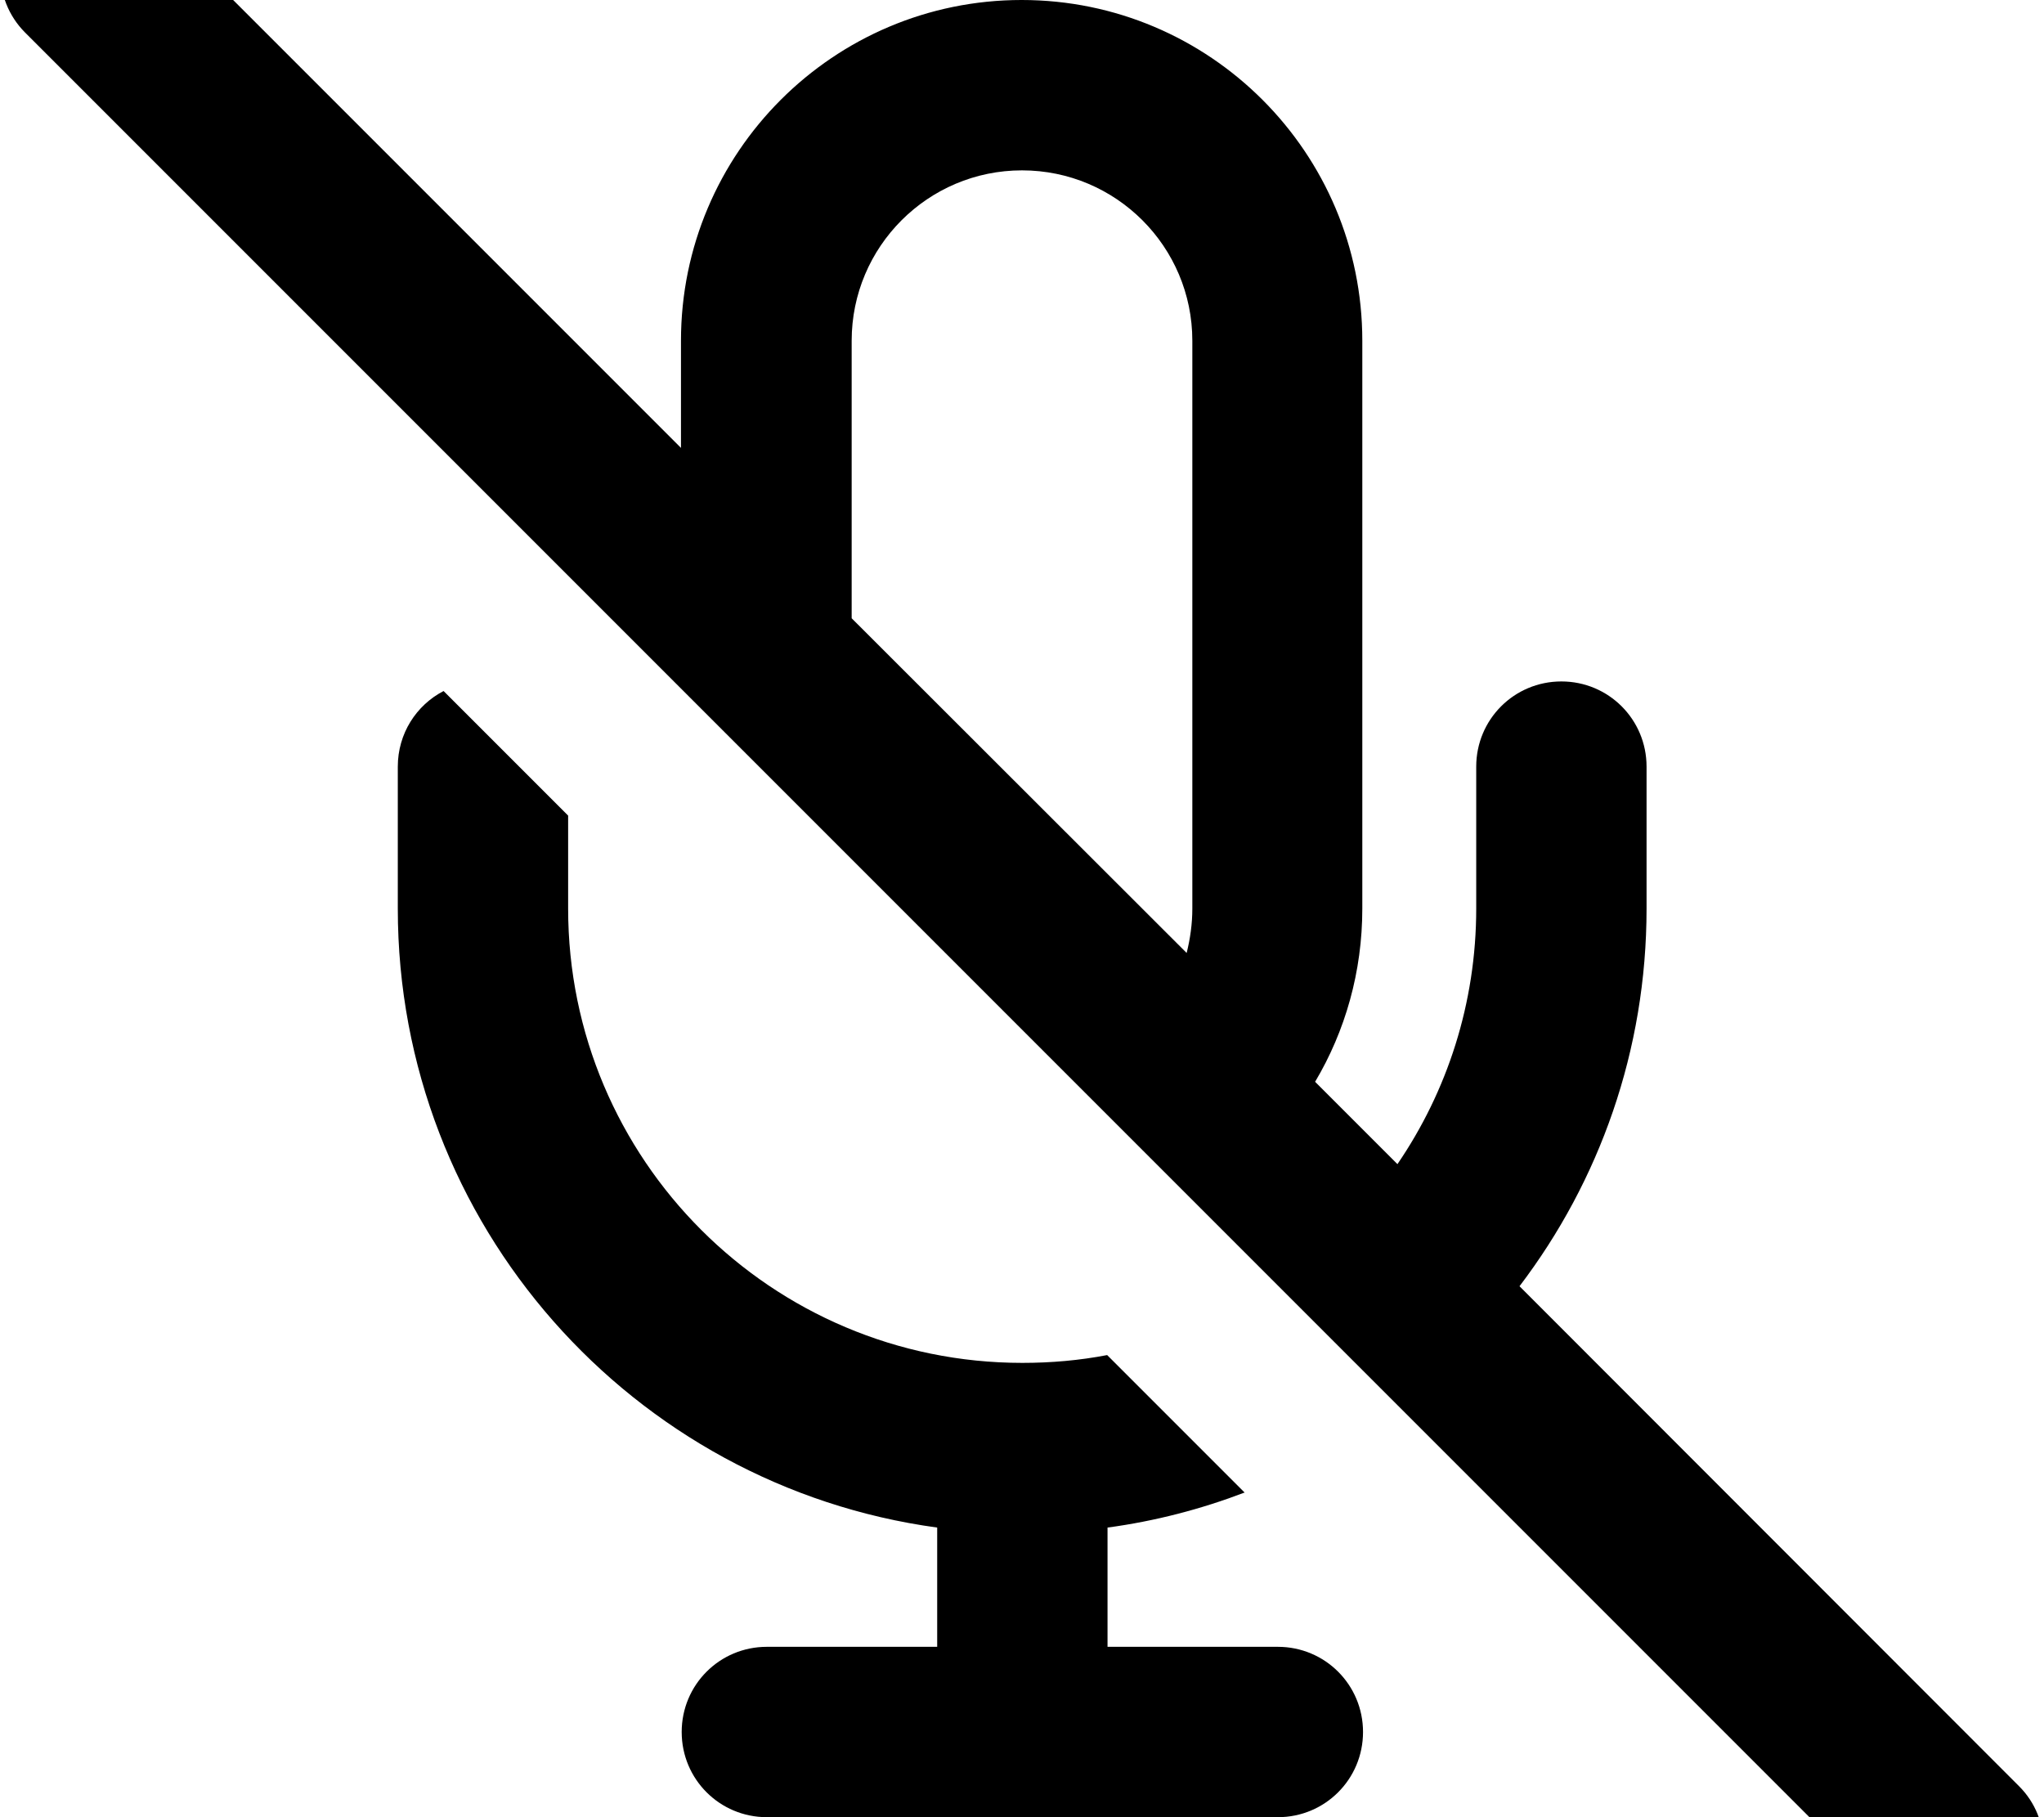 <svg xmlns="http://www.w3.org/2000/svg" viewBox="0 0 576 512"><!--! Font Awesome Pro 7.0.0 by @fontawesome - https://fontawesome.com License - https://fontawesome.com/license (Commercial License) Copyright 2025 Fonticons, Inc. --><path fill="currentColor" d="M41-24.9c-9.4-9.4-24.6-9.4-33.9 0S-2.3-.3 7 9.1l528 528c9.4 9.4 24.6 9.4 33.9 0s9.4-24.6 0-33.9L428.2 362.4C450.7 332.8 464 296 464 256l0-40c0-13.3-10.7-24-24-24s-24 10.7-24 24l0 40c0 26.7-8.2 51.5-22.2 72l-23.2-23.2c8.5-14.3 13.3-31 13.3-48.8l0-160c0-53-43-96-96-96s-96 43-96 96l0 30.2-151-151zm199 199L240 96c0-26.5 21.5-48 48-48s48 21.5 48 48l0 160c0 4.3-.6 8.5-1.6 12.5L240 174.2zM350.7 420.5l-38.7-38.7c-7.8 1.5-15.8 2.2-23.9 2.2-70.7 0-128-57.3-128-128l0-26.2-35.1-35.1c-7.7 4-12.9 12-12.9 21.3l0 40c0 89.1 66.2 162.7 152 174.4l0 33.6-48 0c-13.3 0-24 10.7-24 24s10.7 24 24 24l144 0c13.3 0 24-10.7 24-24s-10.7-24-24-24l-48 0 0-33.6c13.4-1.8 26.4-5.2 38.7-9.9z"/></svg>